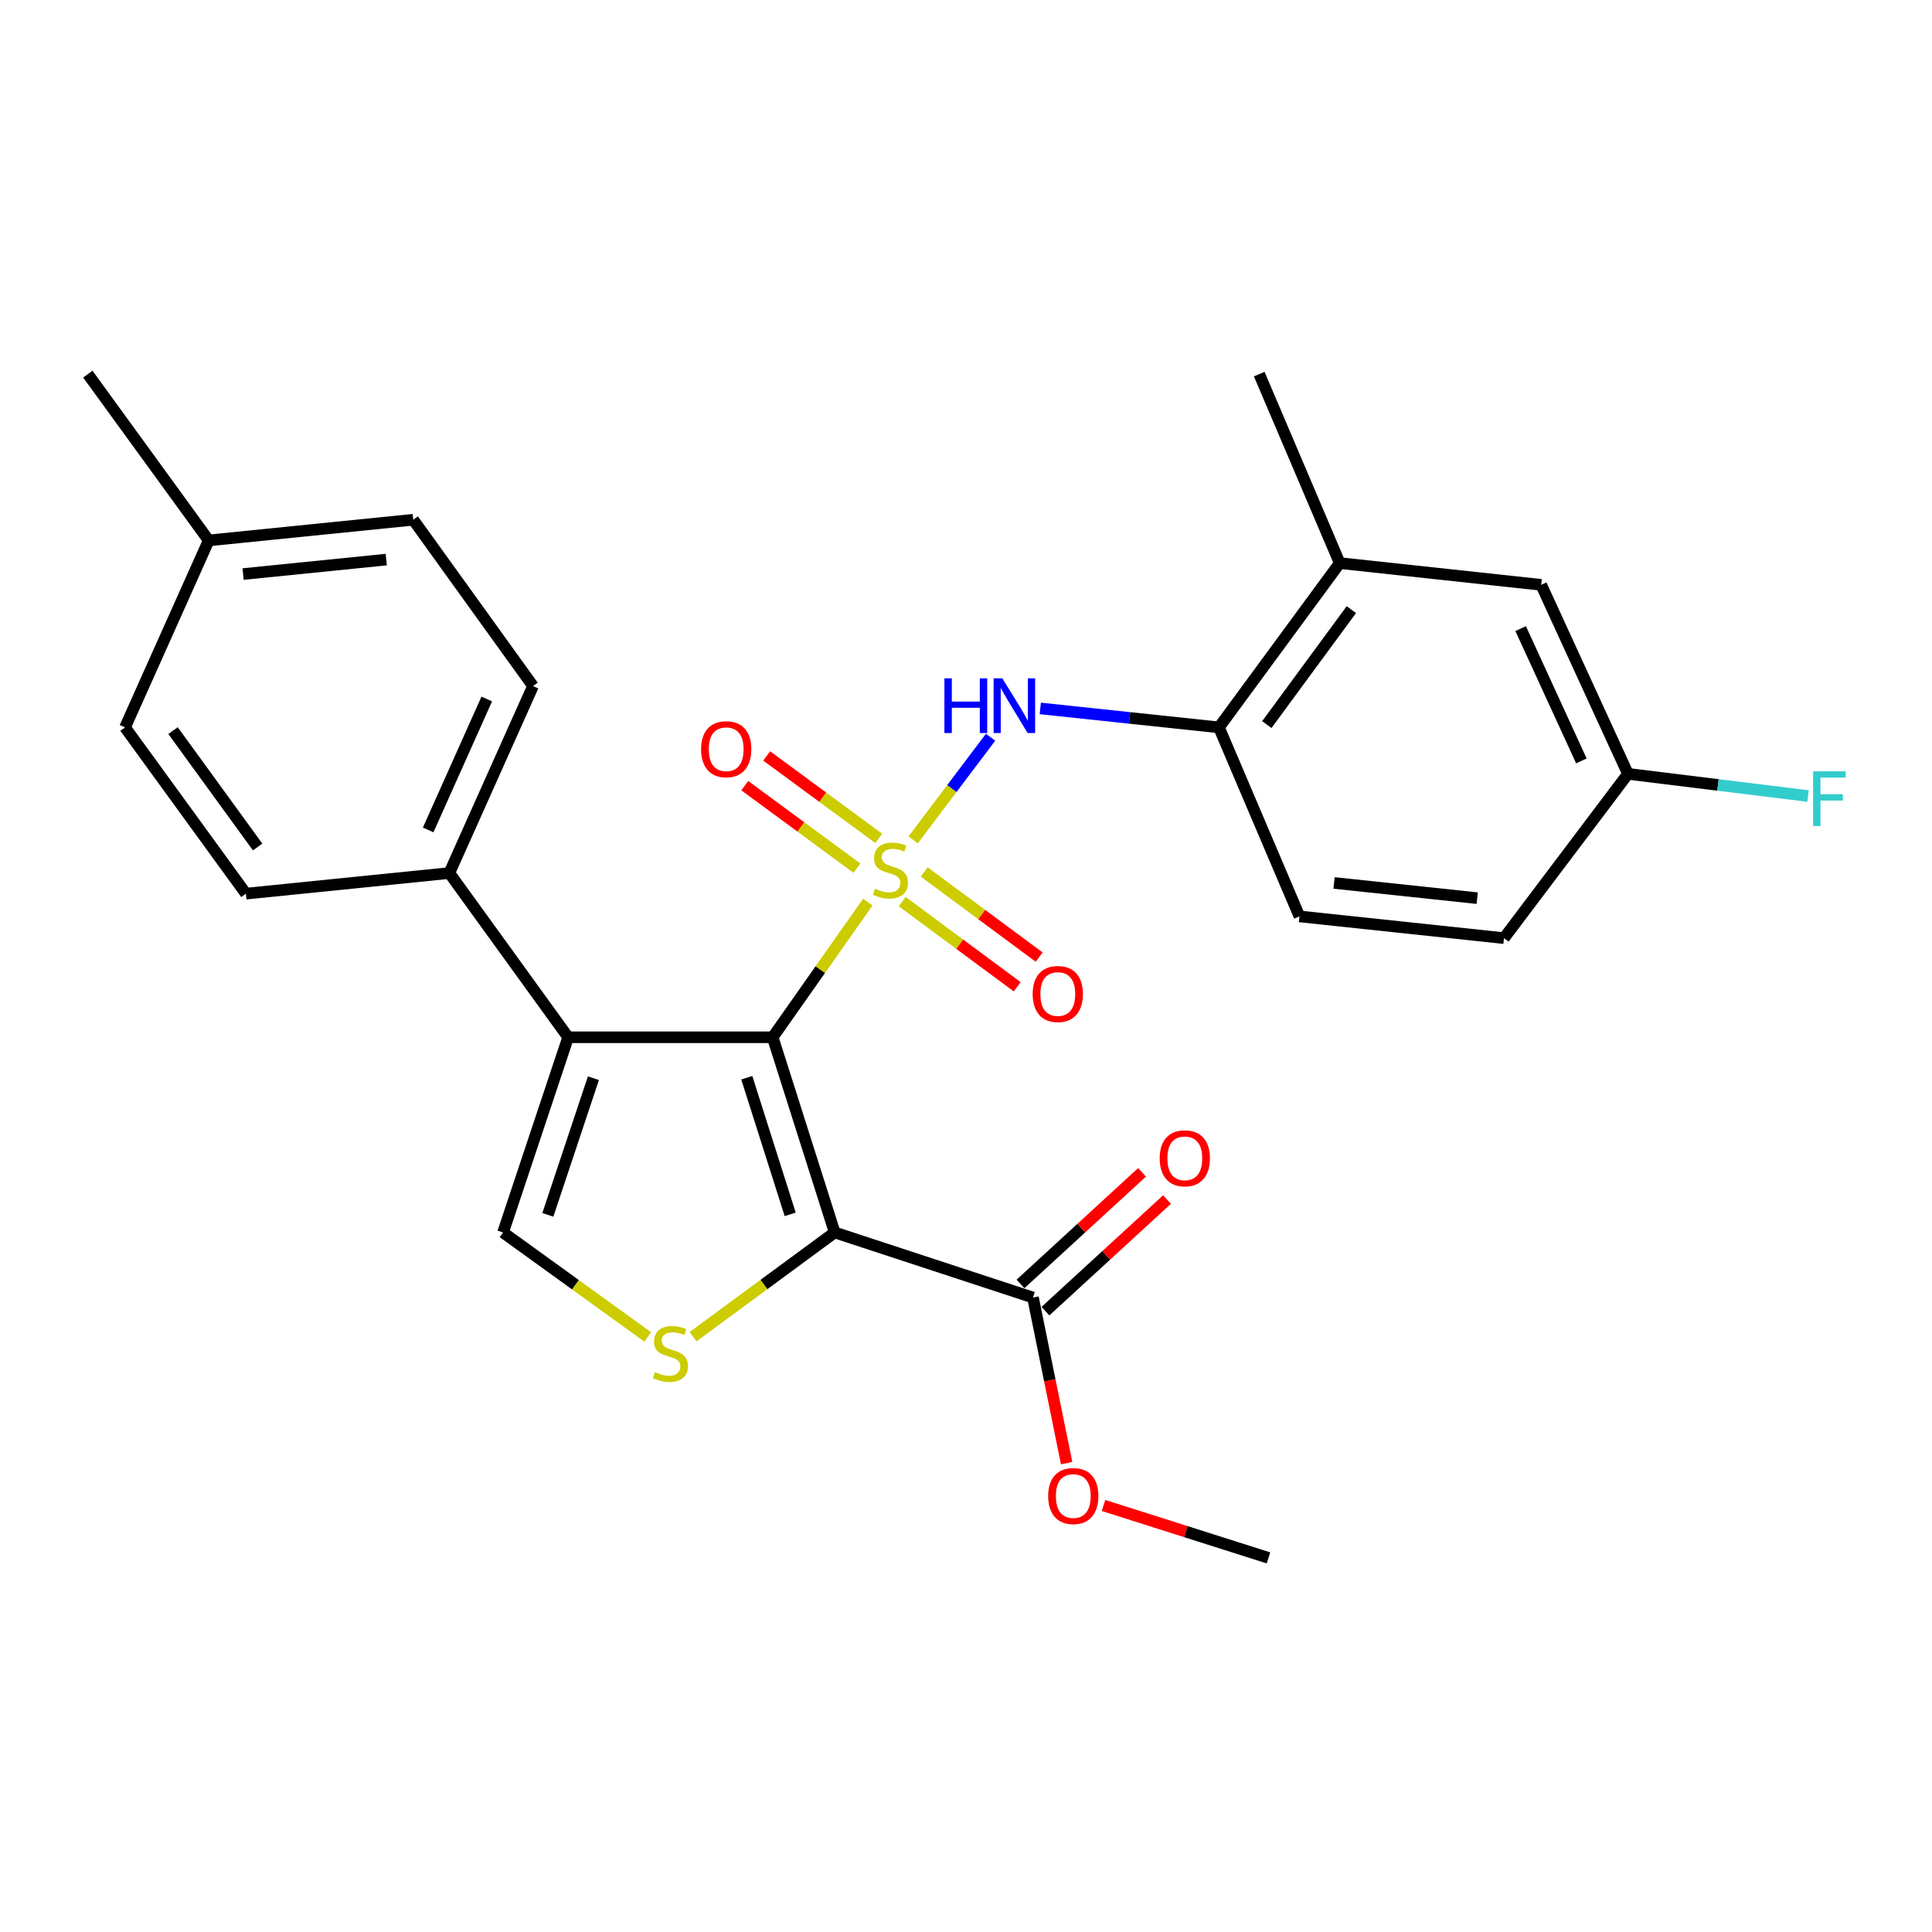 <?xml version='1.0' encoding='iso-8859-1'?>
<svg version='1.1' baseProfile='full'
              xmlns='http://www.w3.org/2000/svg'
                      xmlns:rdkit='http://www.rdkit.org/xml'
                      xmlns:xlink='http://www.w3.org/1999/xlink'
                  xml:space='preserve'
width='1000px' height='1000px' viewBox='0 0 1000 1000'>
<!-- END OF HEADER -->
<rect style='opacity:1.0;fill:#FFFFFF;stroke:none' width='1000' height='1000' x='0' y='0'> </rect>
<path class='bond-0' d='M 449.172,466.937 L 424.552,501.912' style='fill:none;fill-rule:evenodd;stroke:#CCCC00;stroke-width:6px;stroke-linecap:butt;stroke-linejoin:miter;stroke-opacity:1' />
<path class='bond-0' d='M 424.552,501.912 L 399.933,536.887' style='fill:none;fill-rule:evenodd;stroke:#000000;stroke-width:6px;stroke-linecap:butt;stroke-linejoin:miter;stroke-opacity:1' />
<path class='bond-4' d='M 472.643,434.712 L 492.681,408.153' style='fill:none;fill-rule:evenodd;stroke:#CCCC00;stroke-width:6px;stroke-linecap:butt;stroke-linejoin:miter;stroke-opacity:1' />
<path class='bond-4' d='M 492.681,408.153 L 512.719,381.594' style='fill:none;fill-rule:evenodd;stroke:#0000FF;stroke-width:6px;stroke-linecap:butt;stroke-linejoin:miter;stroke-opacity:1' />
<path class='bond-8' d='M 454.845,433.956 L 425.834,412.608' style='fill:none;fill-rule:evenodd;stroke:#CCCC00;stroke-width:6px;stroke-linecap:butt;stroke-linejoin:miter;stroke-opacity:1' />
<path class='bond-8' d='M 425.834,412.608 L 396.822,391.259' style='fill:none;fill-rule:evenodd;stroke:#FF0000;stroke-width:6px;stroke-linecap:butt;stroke-linejoin:miter;stroke-opacity:1' />
<path class='bond-8' d='M 443.518,449.35 L 414.506,428.001' style='fill:none;fill-rule:evenodd;stroke:#CCCC00;stroke-width:6px;stroke-linecap:butt;stroke-linejoin:miter;stroke-opacity:1' />
<path class='bond-8' d='M 414.506,428.001 L 385.494,406.653' style='fill:none;fill-rule:evenodd;stroke:#FF0000;stroke-width:6px;stroke-linecap:butt;stroke-linejoin:miter;stroke-opacity:1' />
<path class='bond-9' d='M 466.987,466.676 L 496.741,488.711' style='fill:none;fill-rule:evenodd;stroke:#CCCC00;stroke-width:6px;stroke-linecap:butt;stroke-linejoin:miter;stroke-opacity:1' />
<path class='bond-9' d='M 496.741,488.711 L 526.495,510.747' style='fill:none;fill-rule:evenodd;stroke:#FF0000;stroke-width:6px;stroke-linecap:butt;stroke-linejoin:miter;stroke-opacity:1' />
<path class='bond-9' d='M 478.362,451.317 L 508.116,473.352' style='fill:none;fill-rule:evenodd;stroke:#CCCC00;stroke-width:6px;stroke-linecap:butt;stroke-linejoin:miter;stroke-opacity:1' />
<path class='bond-9' d='M 508.116,473.352 L 537.87,495.388' style='fill:none;fill-rule:evenodd;stroke:#FF0000;stroke-width:6px;stroke-linecap:butt;stroke-linejoin:miter;stroke-opacity:1' />
<path class='bond-1' d='M 399.933,536.887 L 432.03,637.916' style='fill:none;fill-rule:evenodd;stroke:#000000;stroke-width:6px;stroke-linecap:butt;stroke-linejoin:miter;stroke-opacity:1' />
<path class='bond-1' d='M 386.532,557.828 L 409.001,628.548' style='fill:none;fill-rule:evenodd;stroke:#000000;stroke-width:6px;stroke-linecap:butt;stroke-linejoin:miter;stroke-opacity:1' />
<path class='bond-2' d='M 399.933,536.887 L 294.072,536.887' style='fill:none;fill-rule:evenodd;stroke:#000000;stroke-width:6px;stroke-linecap:butt;stroke-linejoin:miter;stroke-opacity:1' />
<path class='bond-3' d='M 432.03,637.916 L 395.381,664.889' style='fill:none;fill-rule:evenodd;stroke:#000000;stroke-width:6px;stroke-linecap:butt;stroke-linejoin:miter;stroke-opacity:1' />
<path class='bond-3' d='M 395.381,664.889 L 358.732,691.862' style='fill:none;fill-rule:evenodd;stroke:#CCCC00;stroke-width:6px;stroke-linecap:butt;stroke-linejoin:miter;stroke-opacity:1' />
<path class='bond-6' d='M 432.03,637.916 L 534.663,671.606' style='fill:none;fill-rule:evenodd;stroke:#000000;stroke-width:6px;stroke-linecap:butt;stroke-linejoin:miter;stroke-opacity:1' />
<path class='bond-5' d='M 294.072,536.887 L 260.382,637.916' style='fill:none;fill-rule:evenodd;stroke:#000000;stroke-width:6px;stroke-linecap:butt;stroke-linejoin:miter;stroke-opacity:1' />
<path class='bond-5' d='M 307.149,558.087 L 283.566,628.807' style='fill:none;fill-rule:evenodd;stroke:#000000;stroke-width:6px;stroke-linecap:butt;stroke-linejoin:miter;stroke-opacity:1' />
<path class='bond-10' d='M 294.072,536.887 L 232.573,451.89' style='fill:none;fill-rule:evenodd;stroke:#000000;stroke-width:6px;stroke-linecap:butt;stroke-linejoin:miter;stroke-opacity:1' />
<path class='bond-27' d='M 335.261,691.999 L 297.822,664.957' style='fill:none;fill-rule:evenodd;stroke:#CCCC00;stroke-width:6px;stroke-linecap:butt;stroke-linejoin:miter;stroke-opacity:1' />
<path class='bond-27' d='M 297.822,664.957 L 260.382,637.916' style='fill:none;fill-rule:evenodd;stroke:#000000;stroke-width:6px;stroke-linecap:butt;stroke-linejoin:miter;stroke-opacity:1' />
<path class='bond-7' d='M 538.445,366.681 L 584.685,371.587' style='fill:none;fill-rule:evenodd;stroke:#0000FF;stroke-width:6px;stroke-linecap:butt;stroke-linejoin:miter;stroke-opacity:1' />
<path class='bond-7' d='M 584.685,371.587 L 630.925,376.493' style='fill:none;fill-rule:evenodd;stroke:#000000;stroke-width:6px;stroke-linecap:butt;stroke-linejoin:miter;stroke-opacity:1' />
<path class='bond-12' d='M 541.125,678.646 L 572.588,649.763' style='fill:none;fill-rule:evenodd;stroke:#000000;stroke-width:6px;stroke-linecap:butt;stroke-linejoin:miter;stroke-opacity:1' />
<path class='bond-12' d='M 572.588,649.763 L 604.052,620.88' style='fill:none;fill-rule:evenodd;stroke:#FF0000;stroke-width:6px;stroke-linecap:butt;stroke-linejoin:miter;stroke-opacity:1' />
<path class='bond-12' d='M 528.2,664.567 L 559.664,635.684' style='fill:none;fill-rule:evenodd;stroke:#000000;stroke-width:6px;stroke-linecap:butt;stroke-linejoin:miter;stroke-opacity:1' />
<path class='bond-12' d='M 559.664,635.684 L 591.127,606.8' style='fill:none;fill-rule:evenodd;stroke:#FF0000;stroke-width:6px;stroke-linecap:butt;stroke-linejoin:miter;stroke-opacity:1' />
<path class='bond-18' d='M 534.663,671.606 L 543.373,714.464' style='fill:none;fill-rule:evenodd;stroke:#000000;stroke-width:6px;stroke-linecap:butt;stroke-linejoin:miter;stroke-opacity:1' />
<path class='bond-18' d='M 543.373,714.464 L 552.084,757.321' style='fill:none;fill-rule:evenodd;stroke:#FF0000;stroke-width:6px;stroke-linecap:butt;stroke-linejoin:miter;stroke-opacity:1' />
<path class='bond-11' d='M 630.925,376.493 L 693.443,291.454' style='fill:none;fill-rule:evenodd;stroke:#000000;stroke-width:6px;stroke-linecap:butt;stroke-linejoin:miter;stroke-opacity:1' />
<path class='bond-11' d='M 655.701,375.058 L 699.464,315.531' style='fill:none;fill-rule:evenodd;stroke:#000000;stroke-width:6px;stroke-linecap:butt;stroke-linejoin:miter;stroke-opacity:1' />
<path class='bond-14' d='M 630.925,376.493 L 672.6,474.326' style='fill:none;fill-rule:evenodd;stroke:#000000;stroke-width:6px;stroke-linecap:butt;stroke-linejoin:miter;stroke-opacity:1' />
<path class='bond-15' d='M 232.573,451.89 L 275.884,355.098' style='fill:none;fill-rule:evenodd;stroke:#000000;stroke-width:6px;stroke-linecap:butt;stroke-linejoin:miter;stroke-opacity:1' />
<path class='bond-15' d='M 221.625,429.565 L 251.942,361.811' style='fill:none;fill-rule:evenodd;stroke:#000000;stroke-width:6px;stroke-linecap:butt;stroke-linejoin:miter;stroke-opacity:1' />
<path class='bond-16' d='M 232.573,451.89 L 127.276,462.551' style='fill:none;fill-rule:evenodd;stroke:#000000;stroke-width:6px;stroke-linecap:butt;stroke-linejoin:miter;stroke-opacity:1' />
<path class='bond-13' d='M 693.443,291.454 L 797.721,302.709' style='fill:none;fill-rule:evenodd;stroke:#000000;stroke-width:6px;stroke-linecap:butt;stroke-linejoin:miter;stroke-opacity:1' />
<path class='bond-24' d='M 693.443,291.454 L 651.778,193.642' style='fill:none;fill-rule:evenodd;stroke:#000000;stroke-width:6px;stroke-linecap:butt;stroke-linejoin:miter;stroke-opacity:1' />
<path class='bond-28' d='M 797.721,302.709 L 842.624,400.542' style='fill:none;fill-rule:evenodd;stroke:#000000;stroke-width:6px;stroke-linecap:butt;stroke-linejoin:miter;stroke-opacity:1' />
<path class='bond-28' d='M 787.086,325.357 L 818.518,393.84' style='fill:none;fill-rule:evenodd;stroke:#000000;stroke-width:6px;stroke-linecap:butt;stroke-linejoin:miter;stroke-opacity:1' />
<path class='bond-19' d='M 672.6,474.326 L 778.46,485.581' style='fill:none;fill-rule:evenodd;stroke:#000000;stroke-width:6px;stroke-linecap:butt;stroke-linejoin:miter;stroke-opacity:1' />
<path class='bond-19' d='M 690.499,457.009 L 764.602,464.888' style='fill:none;fill-rule:evenodd;stroke:#000000;stroke-width:6px;stroke-linecap:butt;stroke-linejoin:miter;stroke-opacity:1' />
<path class='bond-21' d='M 275.884,355.098 L 213.886,269.019' style='fill:none;fill-rule:evenodd;stroke:#000000;stroke-width:6px;stroke-linecap:butt;stroke-linejoin:miter;stroke-opacity:1' />
<path class='bond-20' d='M 127.276,462.551 L 64.715,376.493' style='fill:none;fill-rule:evenodd;stroke:#000000;stroke-width:6px;stroke-linecap:butt;stroke-linejoin:miter;stroke-opacity:1' />
<path class='bond-20' d='M 133.351,438.404 L 89.558,378.163' style='fill:none;fill-rule:evenodd;stroke:#000000;stroke-width:6px;stroke-linecap:butt;stroke-linejoin:miter;stroke-opacity:1' />
<path class='bond-17' d='M 842.624,400.542 L 778.46,485.581' style='fill:none;fill-rule:evenodd;stroke:#000000;stroke-width:6px;stroke-linecap:butt;stroke-linejoin:miter;stroke-opacity:1' />
<path class='bond-23' d='M 842.624,400.542 L 889.234,406.286' style='fill:none;fill-rule:evenodd;stroke:#000000;stroke-width:6px;stroke-linecap:butt;stroke-linejoin:miter;stroke-opacity:1' />
<path class='bond-23' d='M 889.234,406.286 L 935.845,412.029' style='fill:none;fill-rule:evenodd;stroke:#33CCCC;stroke-width:6px;stroke-linecap:butt;stroke-linejoin:miter;stroke-opacity:1' />
<path class='bond-26' d='M 571.177,779.232 L 613.872,792.795' style='fill:none;fill-rule:evenodd;stroke:#FF0000;stroke-width:6px;stroke-linecap:butt;stroke-linejoin:miter;stroke-opacity:1' />
<path class='bond-26' d='M 613.872,792.795 L 656.567,806.358' style='fill:none;fill-rule:evenodd;stroke:#000000;stroke-width:6px;stroke-linecap:butt;stroke-linejoin:miter;stroke-opacity:1' />
<path class='bond-22' d='M 64.715,376.493 L 108.026,279.721' style='fill:none;fill-rule:evenodd;stroke:#000000;stroke-width:6px;stroke-linecap:butt;stroke-linejoin:miter;stroke-opacity:1' />
<path class='bond-29' d='M 213.886,269.019 L 108.026,279.721' style='fill:none;fill-rule:evenodd;stroke:#000000;stroke-width:6px;stroke-linecap:butt;stroke-linejoin:miter;stroke-opacity:1' />
<path class='bond-29' d='M 199.929,289.639 L 125.827,297.131' style='fill:none;fill-rule:evenodd;stroke:#000000;stroke-width:6px;stroke-linecap:butt;stroke-linejoin:miter;stroke-opacity:1' />
<path class='bond-25' d='M 108.026,279.721 L 45.455,193.642' style='fill:none;fill-rule:evenodd;stroke:#000000;stroke-width:6px;stroke-linecap:butt;stroke-linejoin:miter;stroke-opacity:1' />
<path  class='atom-0' d='M 452.9 459.996
Q 453.22 460.116, 454.54 460.676
Q 455.86 461.236, 457.3 461.596
Q 458.78 461.916, 460.22 461.916
Q 462.9 461.916, 464.46 460.636
Q 466.02 459.316, 466.02 457.036
Q 466.02 455.476, 465.22 454.516
Q 464.46 453.556, 463.26 453.036
Q 462.06 452.516, 460.06 451.916
Q 457.54 451.156, 456.02 450.436
Q 454.54 449.716, 453.46 448.196
Q 452.42 446.676, 452.42 444.116
Q 452.42 440.556, 454.82 438.356
Q 457.26 436.156, 462.06 436.156
Q 465.34 436.156, 469.06 437.716
L 468.14 440.796
Q 464.74 439.396, 462.18 439.396
Q 459.42 439.396, 457.9 440.556
Q 456.38 441.676, 456.42 443.636
Q 456.42 445.156, 457.18 446.076
Q 457.98 446.996, 459.1 447.516
Q 460.26 448.036, 462.18 448.636
Q 464.74 449.436, 466.26 450.236
Q 467.78 451.036, 468.86 452.676
Q 469.98 454.276, 469.98 457.036
Q 469.98 460.956, 467.34 463.076
Q 464.74 465.156, 460.38 465.156
Q 457.86 465.156, 455.94 464.596
Q 454.06 464.076, 451.82 463.156
L 452.9 459.996
' fill='#CCCC00'/>
<path  class='atom-4' d='M 339.013 710.207
Q 339.333 710.327, 340.653 710.887
Q 341.973 711.447, 343.413 711.807
Q 344.893 712.127, 346.333 712.127
Q 349.013 712.127, 350.573 710.847
Q 352.133 709.527, 352.133 707.247
Q 352.133 705.687, 351.333 704.727
Q 350.573 703.767, 349.373 703.247
Q 348.173 702.727, 346.173 702.127
Q 343.653 701.367, 342.133 700.647
Q 340.653 699.927, 339.573 698.407
Q 338.533 696.887, 338.533 694.327
Q 338.533 690.767, 340.933 688.567
Q 343.373 686.367, 348.173 686.367
Q 351.453 686.367, 355.173 687.927
L 354.253 691.007
Q 350.853 689.607, 348.293 689.607
Q 345.533 689.607, 344.013 690.767
Q 342.493 691.887, 342.533 693.847
Q 342.533 695.367, 343.293 696.287
Q 344.093 697.207, 345.213 697.727
Q 346.373 698.247, 348.293 698.847
Q 350.853 699.647, 352.373 700.447
Q 353.893 701.247, 354.973 702.887
Q 356.093 704.487, 356.093 707.247
Q 356.093 711.167, 353.453 713.287
Q 350.853 715.367, 346.493 715.367
Q 343.973 715.367, 342.053 714.807
Q 340.173 714.287, 337.933 713.367
L 339.013 710.207
' fill='#CCCC00'/>
<path  class='atom-5' d='M 488.823 351.099
L 492.663 351.099
L 492.663 363.139
L 507.143 363.139
L 507.143 351.099
L 510.983 351.099
L 510.983 379.419
L 507.143 379.419
L 507.143 366.339
L 492.663 366.339
L 492.663 379.419
L 488.823 379.419
L 488.823 351.099
' fill='#0000FF'/>
<path  class='atom-5' d='M 518.783 351.099
L 528.063 366.099
Q 528.983 367.579, 530.463 370.259
Q 531.943 372.939, 532.023 373.099
L 532.023 351.099
L 535.783 351.099
L 535.783 379.419
L 531.903 379.419
L 521.943 363.019
Q 520.783 361.099, 519.543 358.899
Q 518.343 356.699, 517.983 356.019
L 517.983 379.419
L 514.303 379.419
L 514.303 351.099
L 518.783 351.099
' fill='#0000FF'/>
<path  class='atom-9' d='M 362.883 387.796
Q 362.883 380.996, 366.243 377.196
Q 369.603 373.396, 375.883 373.396
Q 382.163 373.396, 385.523 377.196
Q 388.883 380.996, 388.883 387.796
Q 388.883 394.676, 385.483 398.596
Q 382.083 402.476, 375.883 402.476
Q 369.643 402.476, 366.243 398.596
Q 362.883 394.716, 362.883 387.796
M 375.883 399.276
Q 380.203 399.276, 382.523 396.396
Q 384.883 393.476, 384.883 387.796
Q 384.883 382.236, 382.523 379.436
Q 380.203 376.596, 375.883 376.596
Q 371.563 376.596, 369.203 379.396
Q 366.883 382.196, 366.883 387.796
Q 366.883 393.516, 369.203 396.396
Q 371.563 399.276, 375.883 399.276
' fill='#FF0000'/>
<path  class='atom-10' d='M 534.51 514.499
Q 534.51 507.699, 537.87 503.899
Q 541.23 500.099, 547.51 500.099
Q 553.79 500.099, 557.15 503.899
Q 560.51 507.699, 560.51 514.499
Q 560.51 521.379, 557.11 525.299
Q 553.71 529.179, 547.51 529.179
Q 541.27 529.179, 537.87 525.299
Q 534.51 521.419, 534.51 514.499
M 547.51 525.979
Q 551.83 525.979, 554.15 523.099
Q 556.51 520.179, 556.51 514.499
Q 556.51 508.939, 554.15 506.139
Q 551.83 503.299, 547.51 503.299
Q 543.19 503.299, 540.83 506.099
Q 538.51 508.899, 538.51 514.499
Q 538.51 520.219, 540.83 523.099
Q 543.19 525.979, 547.51 525.979
' fill='#FF0000'/>
<path  class='atom-13' d='M 600.256 599.538
Q 600.256 592.738, 603.616 588.938
Q 606.976 585.138, 613.256 585.138
Q 619.536 585.138, 622.896 588.938
Q 626.256 592.738, 626.256 599.538
Q 626.256 606.418, 622.856 610.338
Q 619.456 614.218, 613.256 614.218
Q 607.016 614.218, 603.616 610.338
Q 600.256 606.458, 600.256 599.538
M 613.256 611.018
Q 617.576 611.018, 619.896 608.138
Q 622.256 605.218, 622.256 599.538
Q 622.256 593.978, 619.896 591.178
Q 617.576 588.338, 613.256 588.338
Q 608.936 588.338, 606.576 591.138
Q 604.256 593.938, 604.256 599.538
Q 604.256 605.258, 606.576 608.138
Q 608.936 611.018, 613.256 611.018
' fill='#FF0000'/>
<path  class='atom-19' d='M 542.527 774.34
Q 542.527 767.54, 545.887 763.74
Q 549.247 759.94, 555.527 759.94
Q 561.807 759.94, 565.167 763.74
Q 568.527 767.54, 568.527 774.34
Q 568.527 781.22, 565.127 785.14
Q 561.727 789.02, 555.527 789.02
Q 549.287 789.02, 545.887 785.14
Q 542.527 781.26, 542.527 774.34
M 555.527 785.82
Q 559.847 785.82, 562.167 782.94
Q 564.527 780.02, 564.527 774.34
Q 564.527 768.78, 562.167 765.98
Q 559.847 763.14, 555.527 763.14
Q 551.207 763.14, 548.847 765.94
Q 546.527 768.74, 546.527 774.34
Q 546.527 780.06, 548.847 782.94
Q 551.207 785.82, 555.527 785.82
' fill='#FF0000'/>
<path  class='atom-24' d='M 938.471 399.23
L 955.311 399.23
L 955.311 402.47
L 942.271 402.47
L 942.271 411.07
L 953.871 411.07
L 953.871 414.35
L 942.271 414.35
L 942.271 427.55
L 938.471 427.55
L 938.471 399.23
' fill='#33CCCC'/>
</svg>
